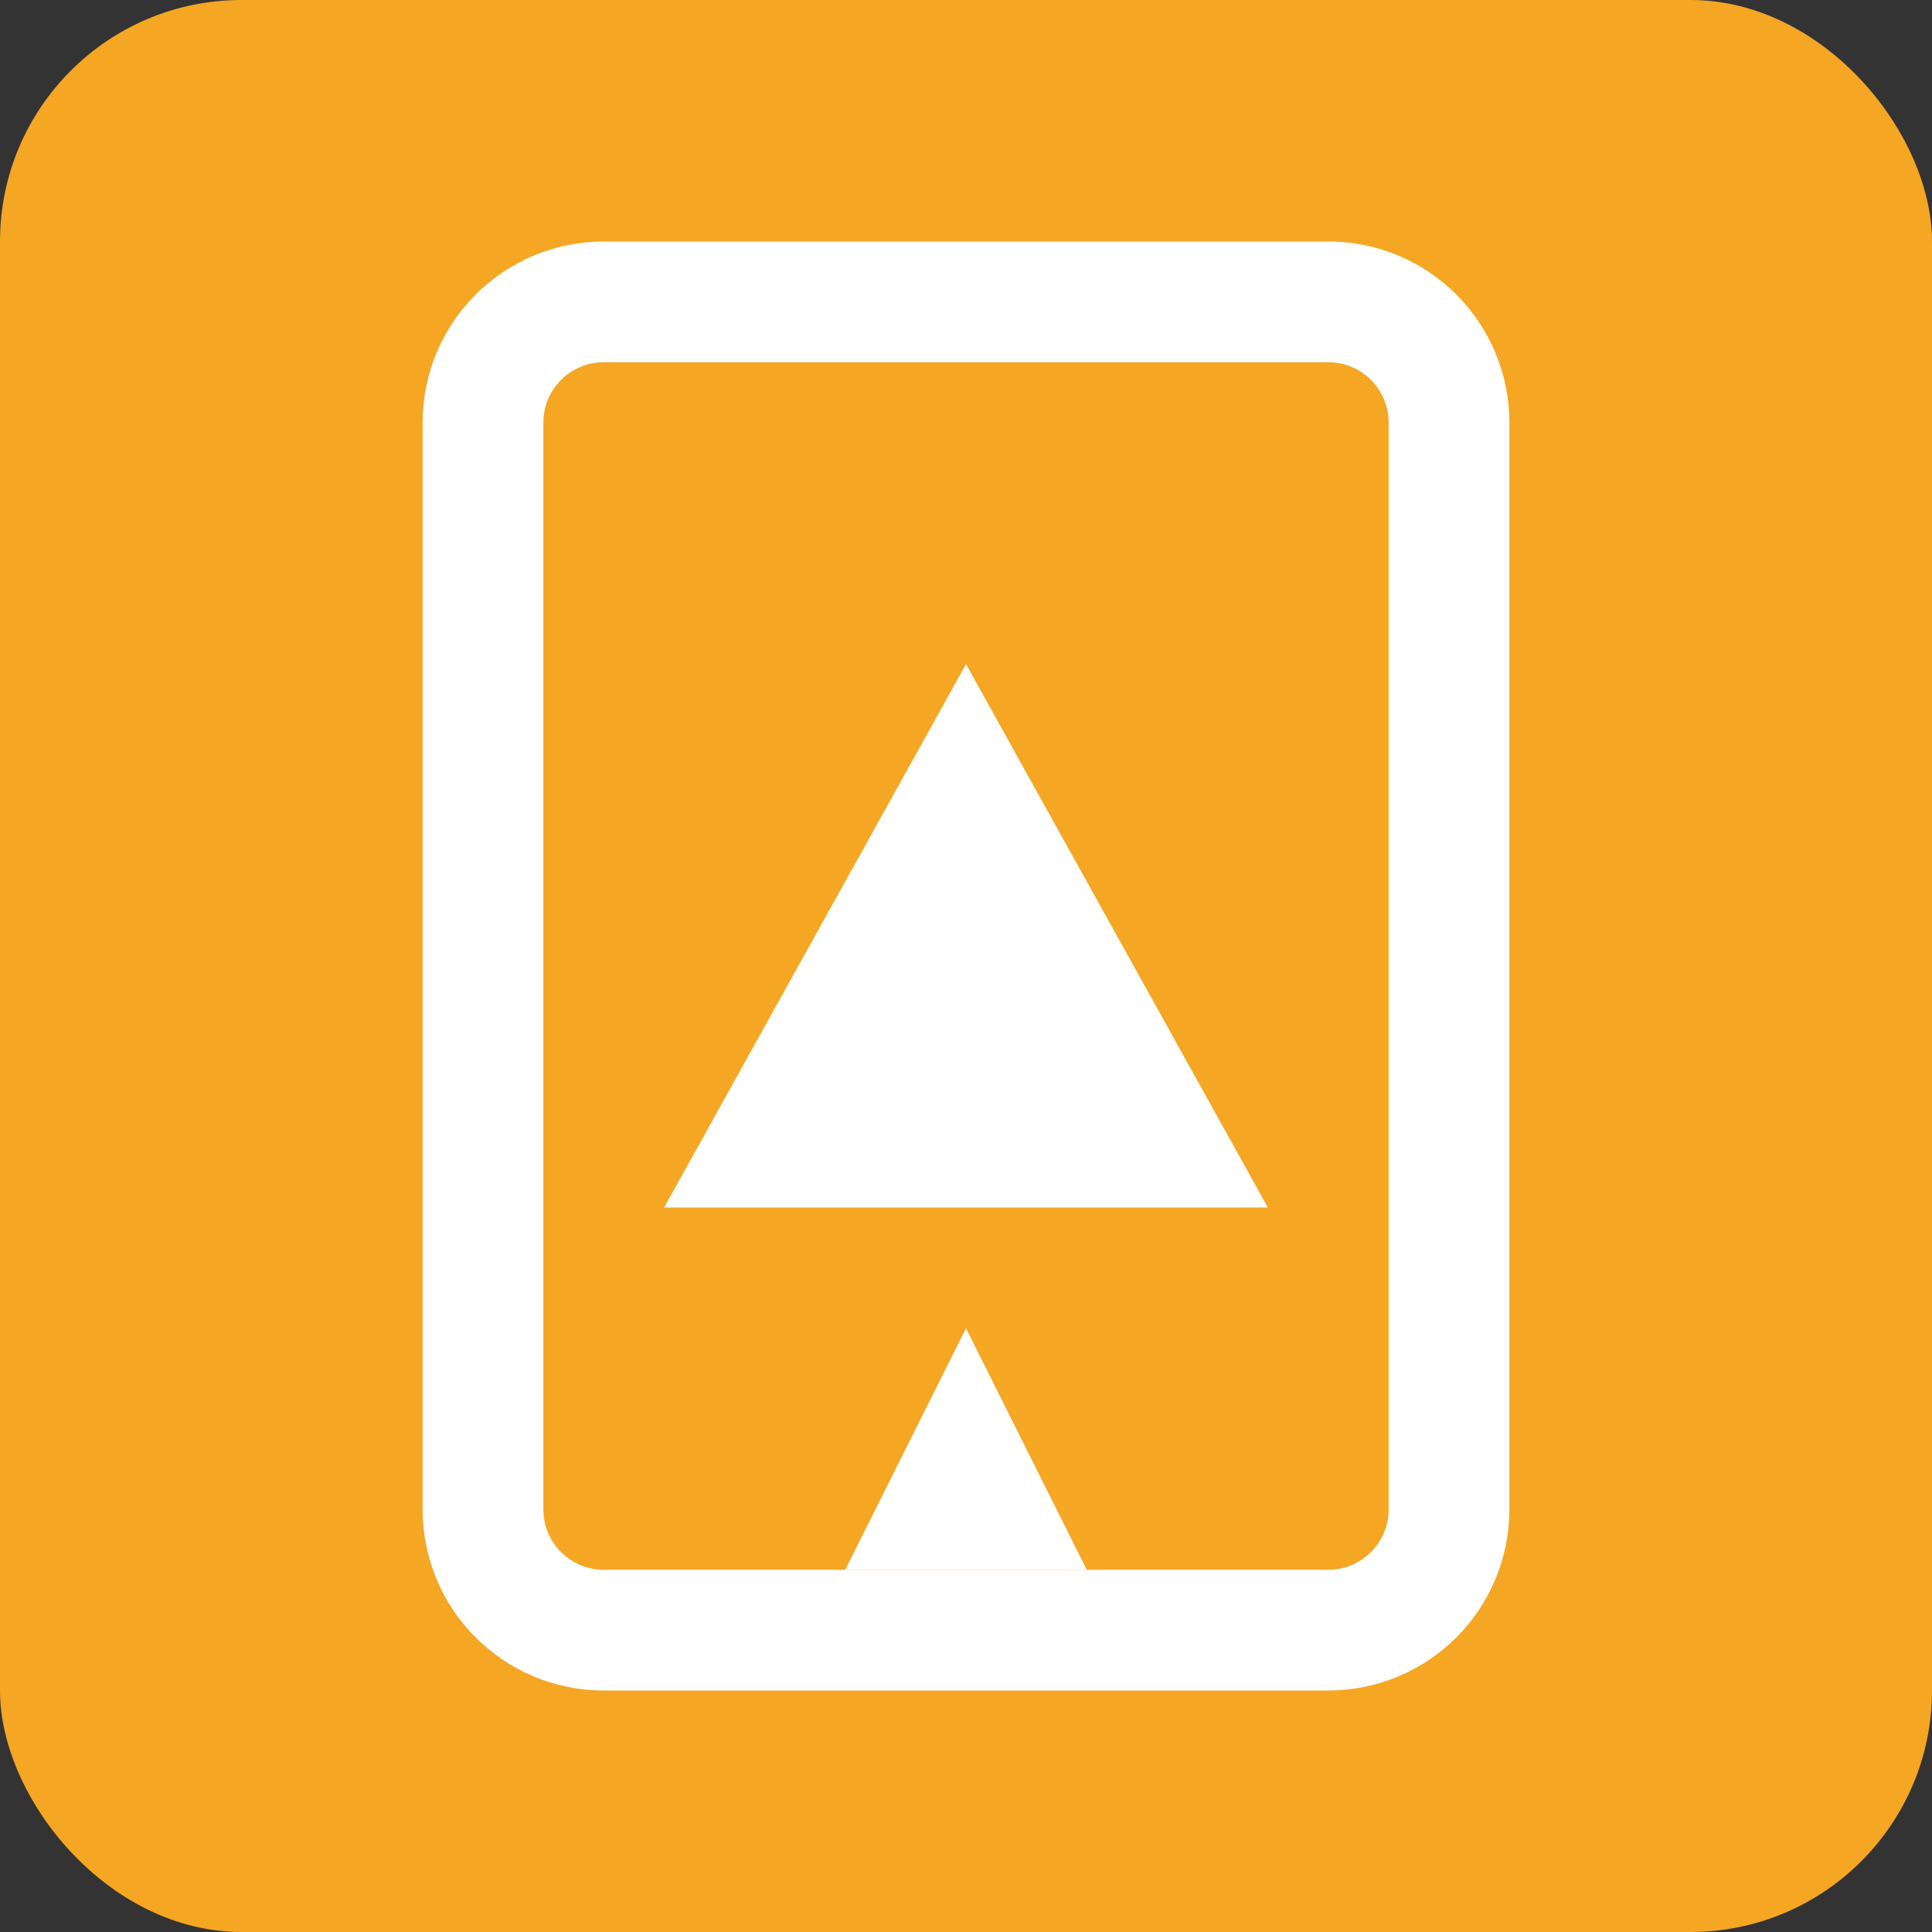 <svg width="32" height="32" viewBox="0 0 32 32" fill="none" xmlns="http://www.w3.org/2000/svg">
  <rect x="0" y="0" width="32" height="32" fill="#333333" stroke="none"/>
  <rect width="32" height="32" rx="4" fill="#F5A623"/>
  <path d="M8 7C8 5.895 8.895 5 10 5H22C23.105 5 24 5.895 24 7V25C24 26.105 23.105 27 22 27H10C8.895 27 8 26.105 8 25V7Z" fill="#F5A623" stroke="#FFFFFF" stroke-width="2"/>
  <path d="M16 11L21 20H11L16 11Z" fill="white"/>
  <path d="M16 22L14 26H18L16 22Z" fill="white"/>
</svg>